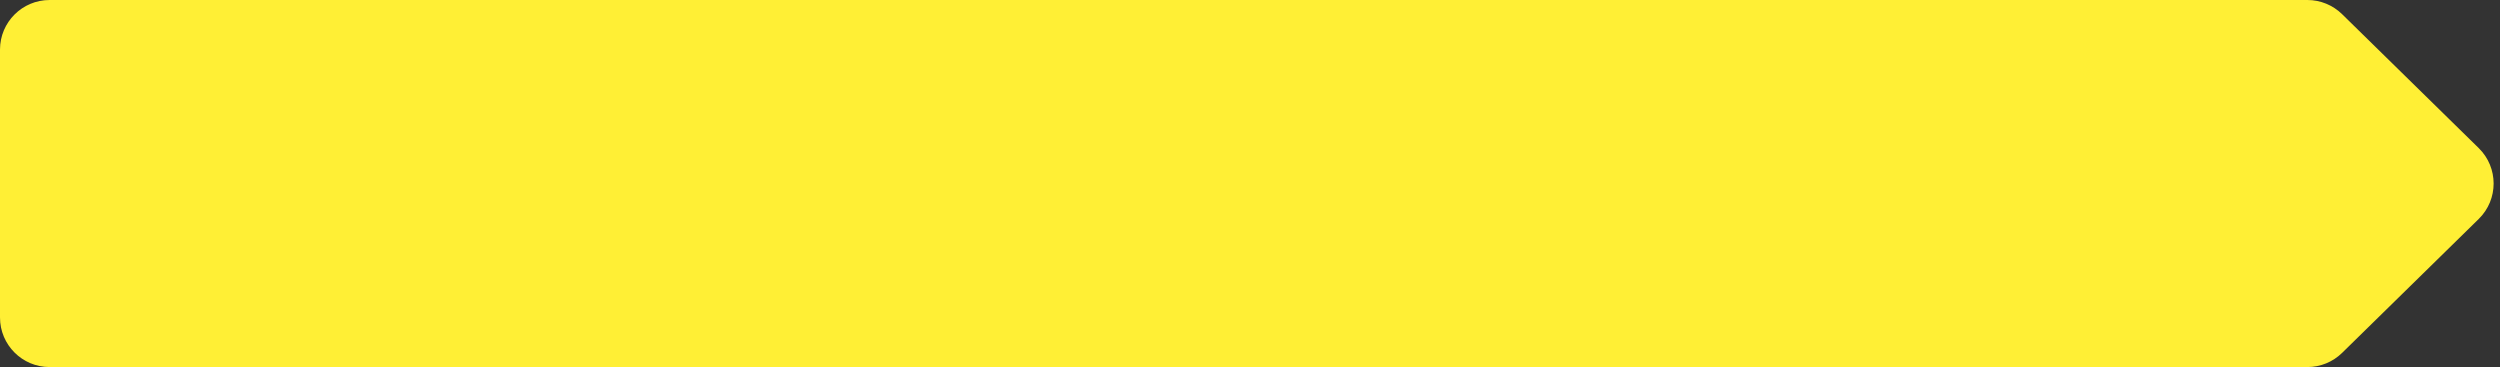 <?xml version="1.0" encoding="UTF-8"?> <svg xmlns="http://www.w3.org/2000/svg" width="252" height="37" viewBox="0 0 252 37" fill="none"><rect x="0" y="0" width="252" height="37" fill="#333333" stroke="none"/> <path d="M0 5C0 2.239 2.239 0 5 0H232.584C233.892 0 235.149 0.513 236.084 1.429L249.857 14.929C251.857 16.89 251.857 20.11 249.857 22.071L236.084 35.571C235.149 36.487 233.892 37 232.584 37H5C2.239 37 0 34.761 0 32V5Z" fill="#FFEF35"></path> </svg> 